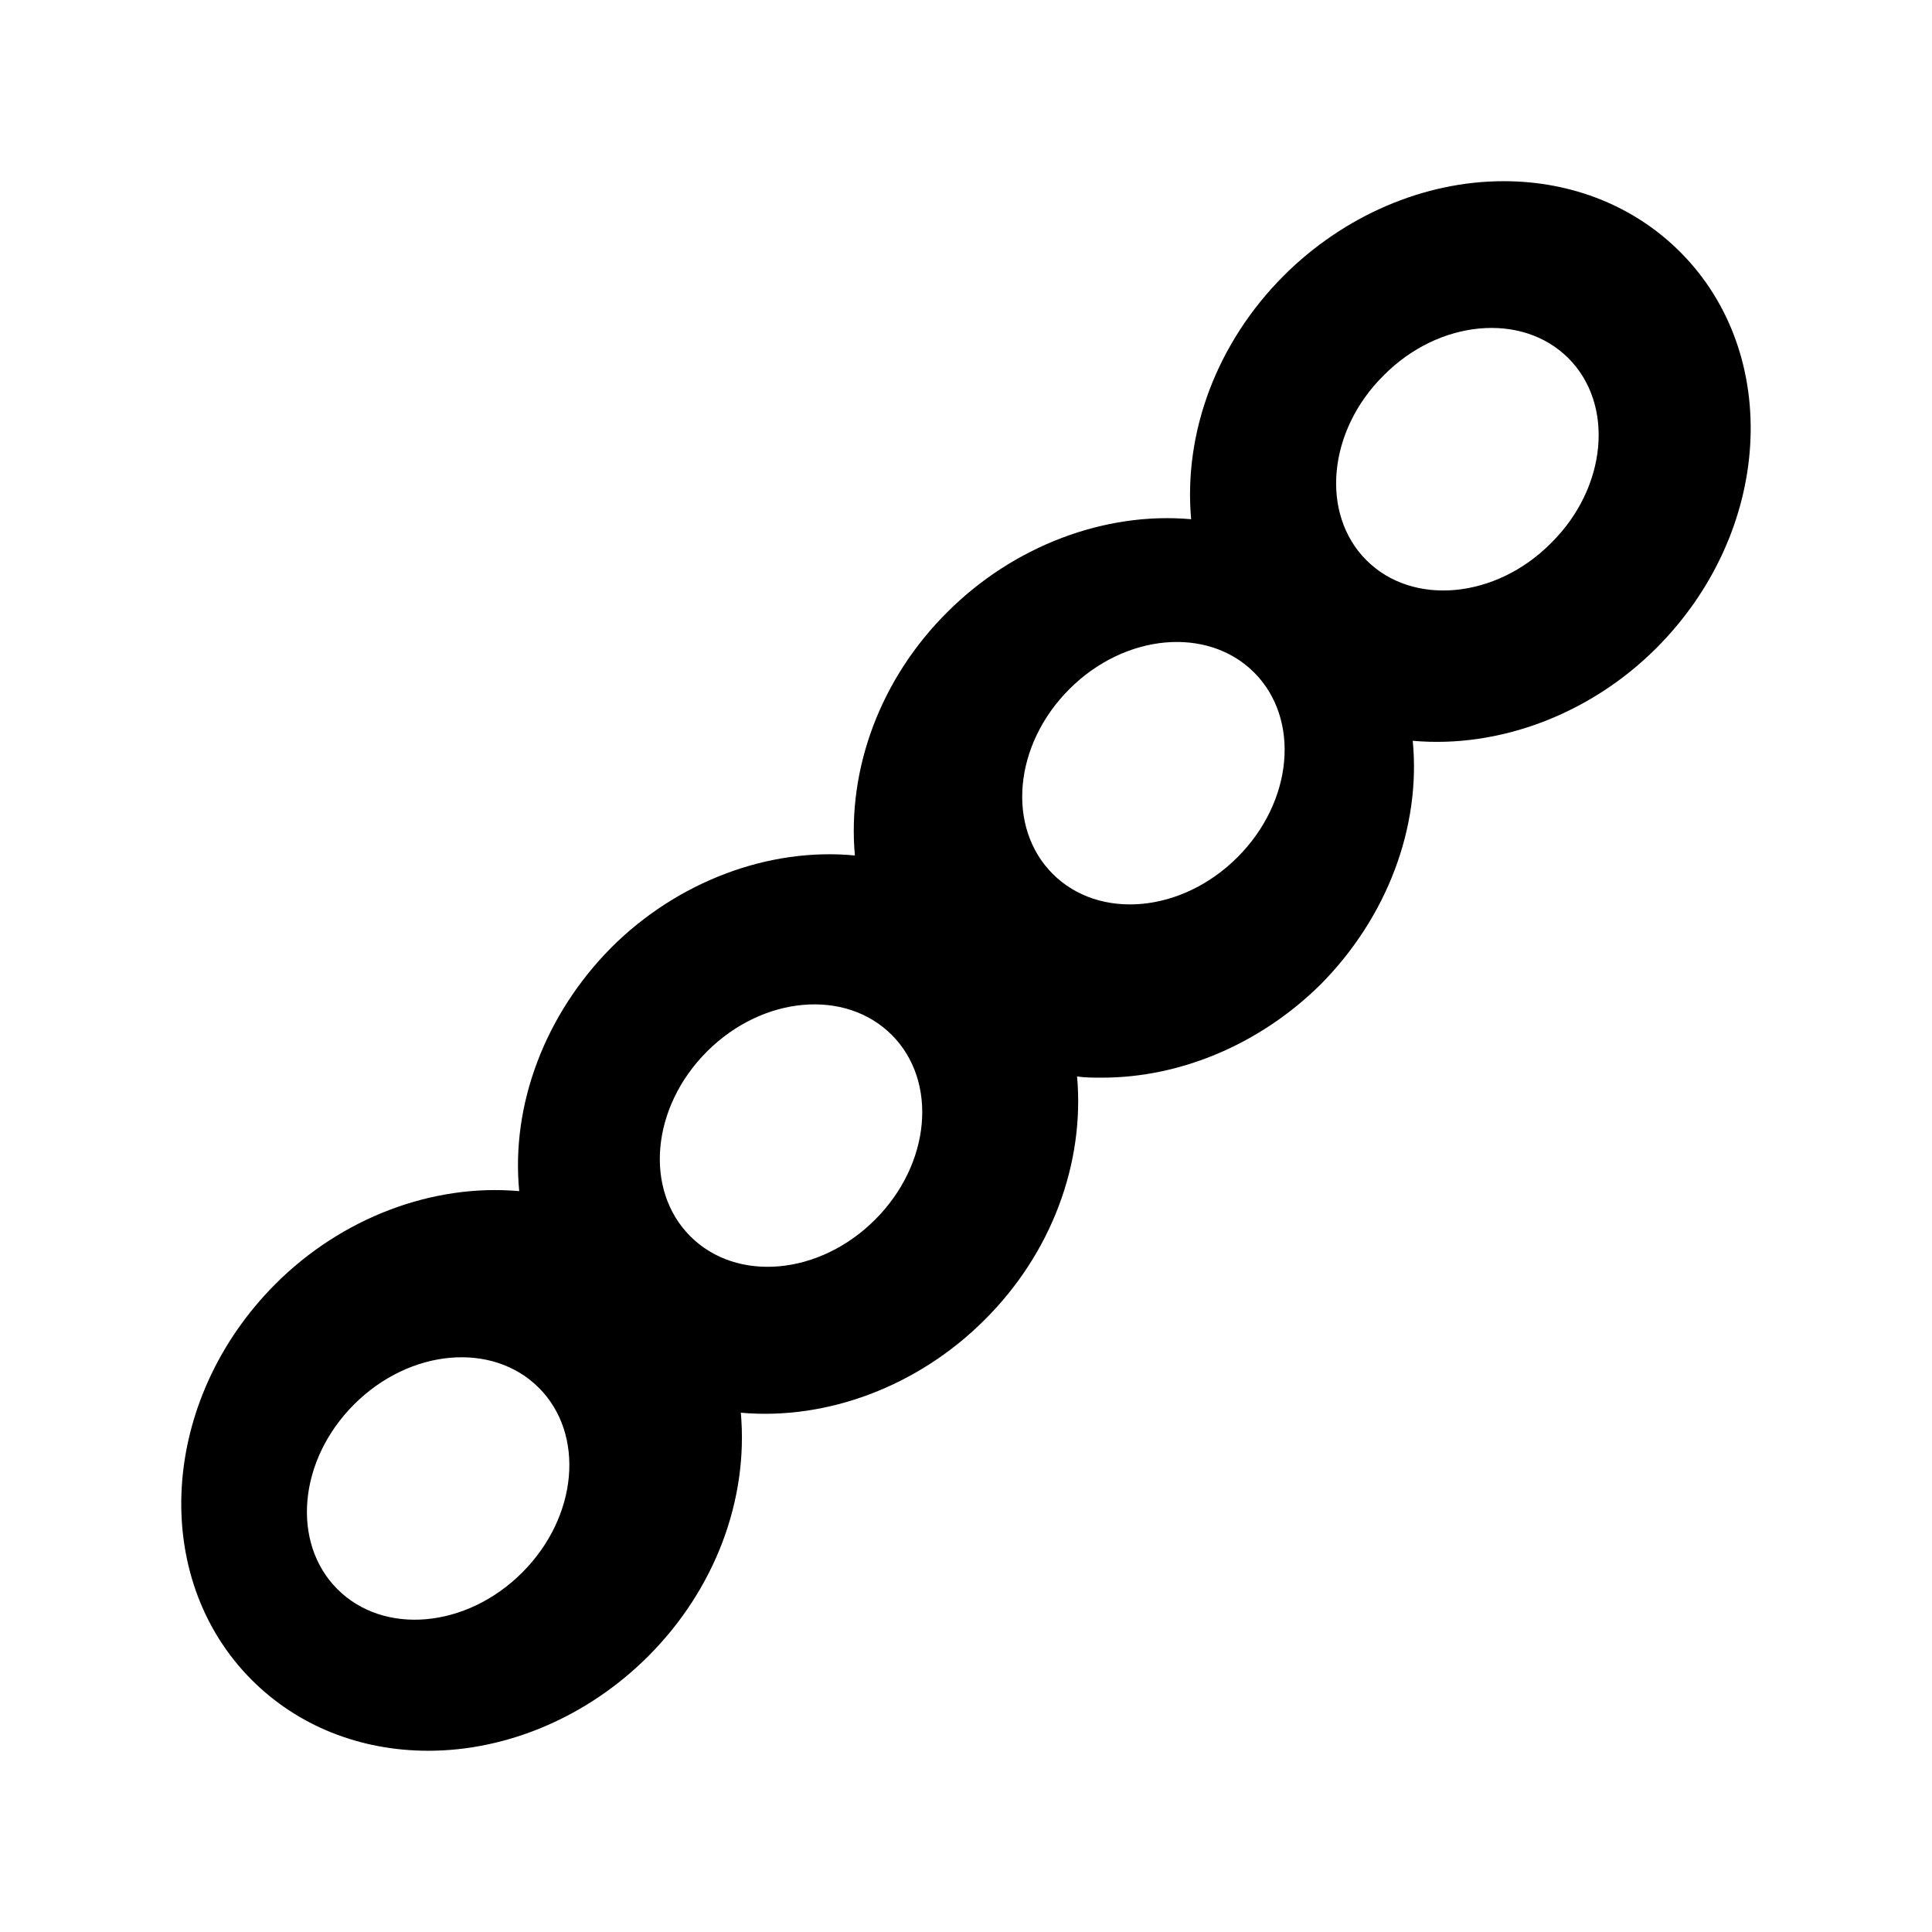 <?xml version="1.0" encoding="UTF-8"?>
<!-- Uploaded to: ICON Repo, www.iconrepo.com, Generator: ICON Repo Mixer Tools -->
<svg fill="#000000" width="800px" height="800px" version="1.1" viewBox="144 144 512 512" xmlns="http://www.w3.org/2000/svg">
 <path d="m589.24 210.75c-12.121-12.121-28.652-18.734-46.762-18.734-21.098 0-42.352 9.133-58.254 25.031-17.789 17.789-26.609 41.562-24.562 64.551-22.828-2.047-47.074 7.086-64.551 24.562-17.789 17.633-26.609 41.562-24.562 64.551-22.828-2.203-47.074 6.926-64.551 24.402-17.633 17.789-26.609 41.723-24.402 64.551-22.984-2.047-47.074 7.086-64.551 24.562-30.699 30.699-33.535 77.777-6.297 105.01 12.121 12.121 28.652 18.734 46.762 18.734 21.098 0 42.352-9.133 58.254-25.031 17.789-17.789 26.609-41.562 24.562-64.551 22.984 2.047 47.074-7.086 64.551-24.562 17.789-17.633 26.609-41.562 24.562-64.551 2.047 0.316 4.41 0.316 6.613 0.316 20.941 0 42.035-8.973 57.938-24.719 17.633-17.789 26.609-41.723 24.402-64.551 22.984 2.047 47.074-7.086 64.551-24.562 30.699-30.699 33.535-77.773 6.297-105.01zm-166.26 164.84c-12.281-12.281-10.391-34.164 4.41-48.965 14.801-14.801 36.684-16.688 48.965-4.41 12.281 12.281 10.391 34.164-4.41 48.965-14.801 14.801-36.684 16.691-48.965 4.41zm83.129-83.129c-12.281-12.281-10.234-34.32 4.566-48.965 14.641-14.801 36.684-16.848 48.965-4.566s10.234 34.32-4.566 48.965c-14.645 14.801-36.684 16.848-48.965 4.566zm-130.2 174.76c-14.801 14.801-36.684 16.688-48.965 4.41-12.281-12.281-10.391-34.164 4.41-48.965s36.684-16.688 48.965-4.41c12.277 12.281 10.391 34.164-4.41 48.965zm-93.52 93.52c-14.801 14.801-36.684 16.688-48.965 4.41-12.281-12.281-10.391-34.164 4.41-48.965 14.801-14.801 36.684-16.688 48.965-4.41 12.277 12.281 10.391 34.164-4.41 48.965z"/>
</svg>